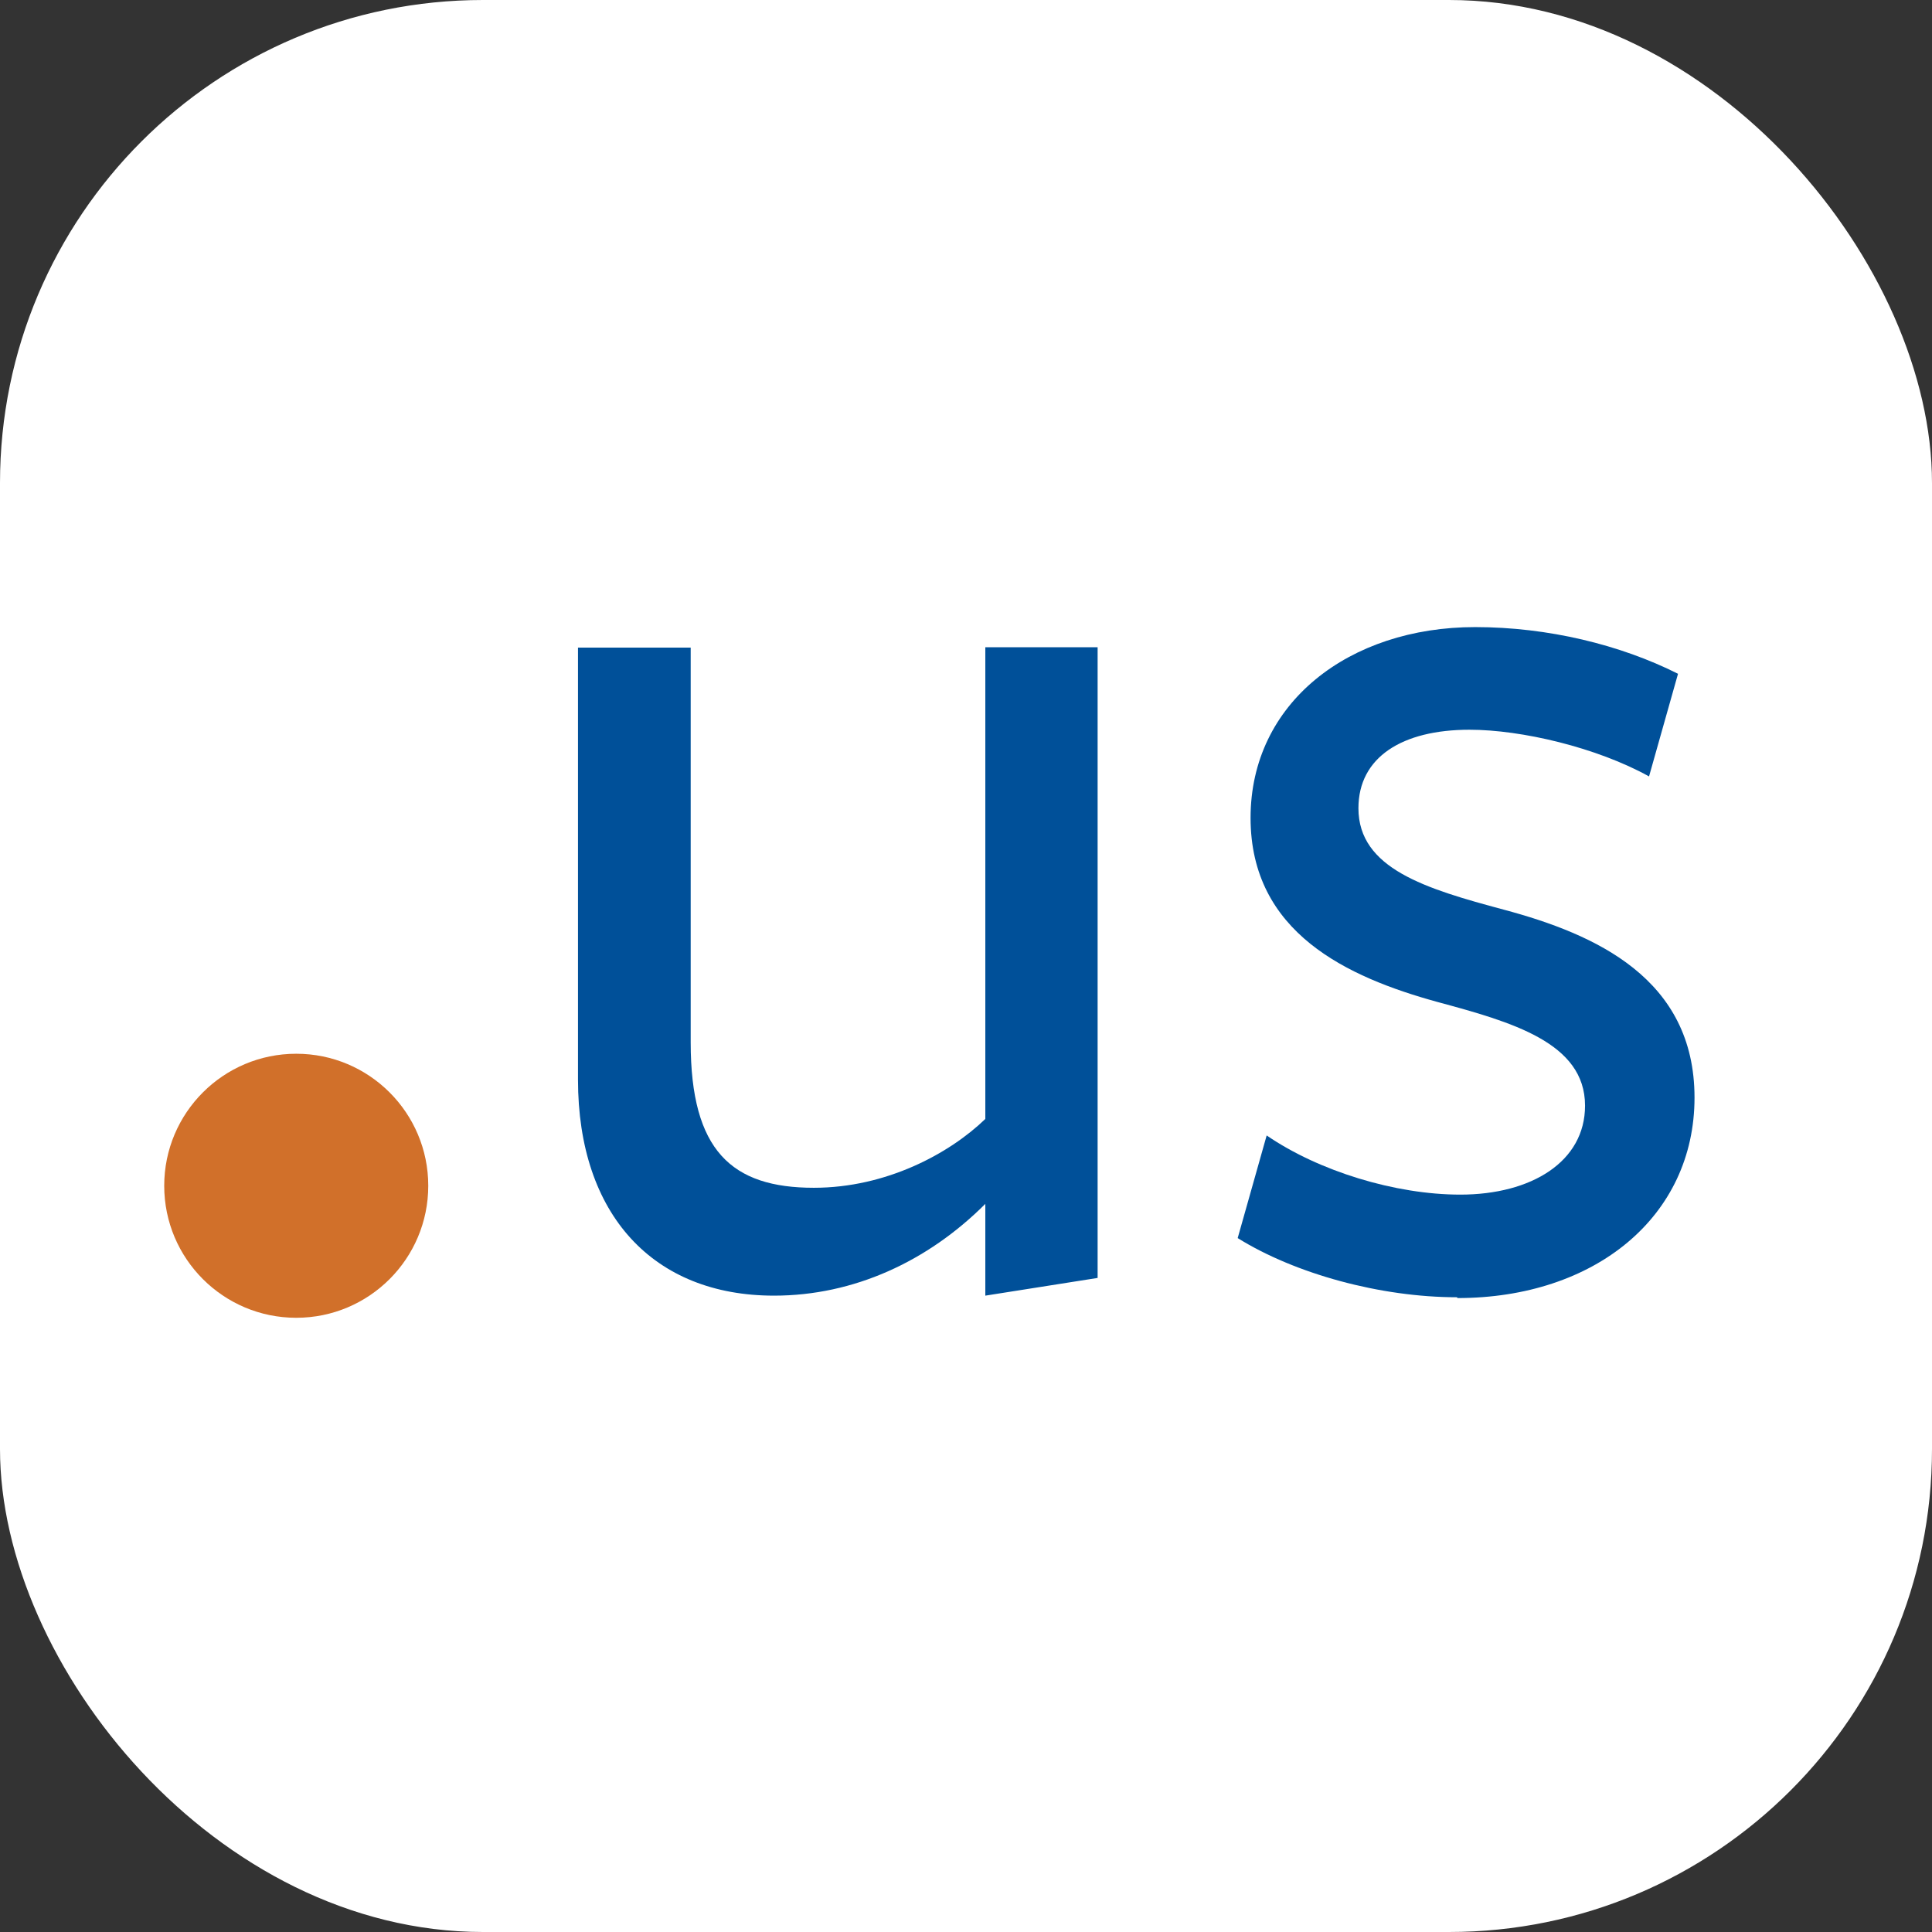 <?xml version="1.0" encoding="UTF-8"?>
<svg id="Layer_1" xmlns="http://www.w3.org/2000/svg" version="1.1" viewBox="0 0 48 48">
  <rect x="0" y="0" width="48" height="48" fill="#333333" stroke="none"/>
  <!-- Generator: Adobe Illustrator 29.8.1, SVG Export Plug-In . SVG Version: 2.1.1 Build 2)  -->
  <defs>
    <style>
      .st0 {
        fill: #d1702a;
      }

      .st1 {
        fill: #fff;
      }

      .st2 {
        fill: #005099;
      }
    </style>
  </defs>
  <rect class="st1" width="48" height="48" rx="12" ry="12"/>
  <g>
    <path class="st2" d="M17.16,16.1v9.8c0,2.69,1.02,3.61,3.06,3.61,1.8,0,3.37-.85,4.26-1.71v-11.72h2.79v15.67l-2.79.44v-2.28c-1.43,1.43-3.27,2.28-5.25,2.28-2.99,0-4.87-2-4.87-5.37v-10.73h2.8Z"/>
    <path class="st2" d="M36.2,32.23c-1.9,0-4.02-.58-5.45-1.47l.72-2.55c1.3.89,3.2,1.47,4.81,1.47,1.77,0,3.1-.82,3.1-2.21,0-1.57-1.83-2.08-3.68-2.58-2.21-.61-4.63-1.71-4.63-4.57s2.45-4.74,5.58-4.74c1.81,0,3.61.44,5.04,1.16l-.72,2.55c-1.3-.72-3.17-1.16-4.46-1.16-1.67,0-2.76.68-2.76,1.95,0,1.5,1.67,2,3.61,2.52,2.28.61,4.74,1.71,4.74,4.67s-2.48,4.98-5.89,4.98h0Z"/>
  </g>
  <circle class="st0" cx="7.36" cy="29.46" r="3.28"/>
</svg>